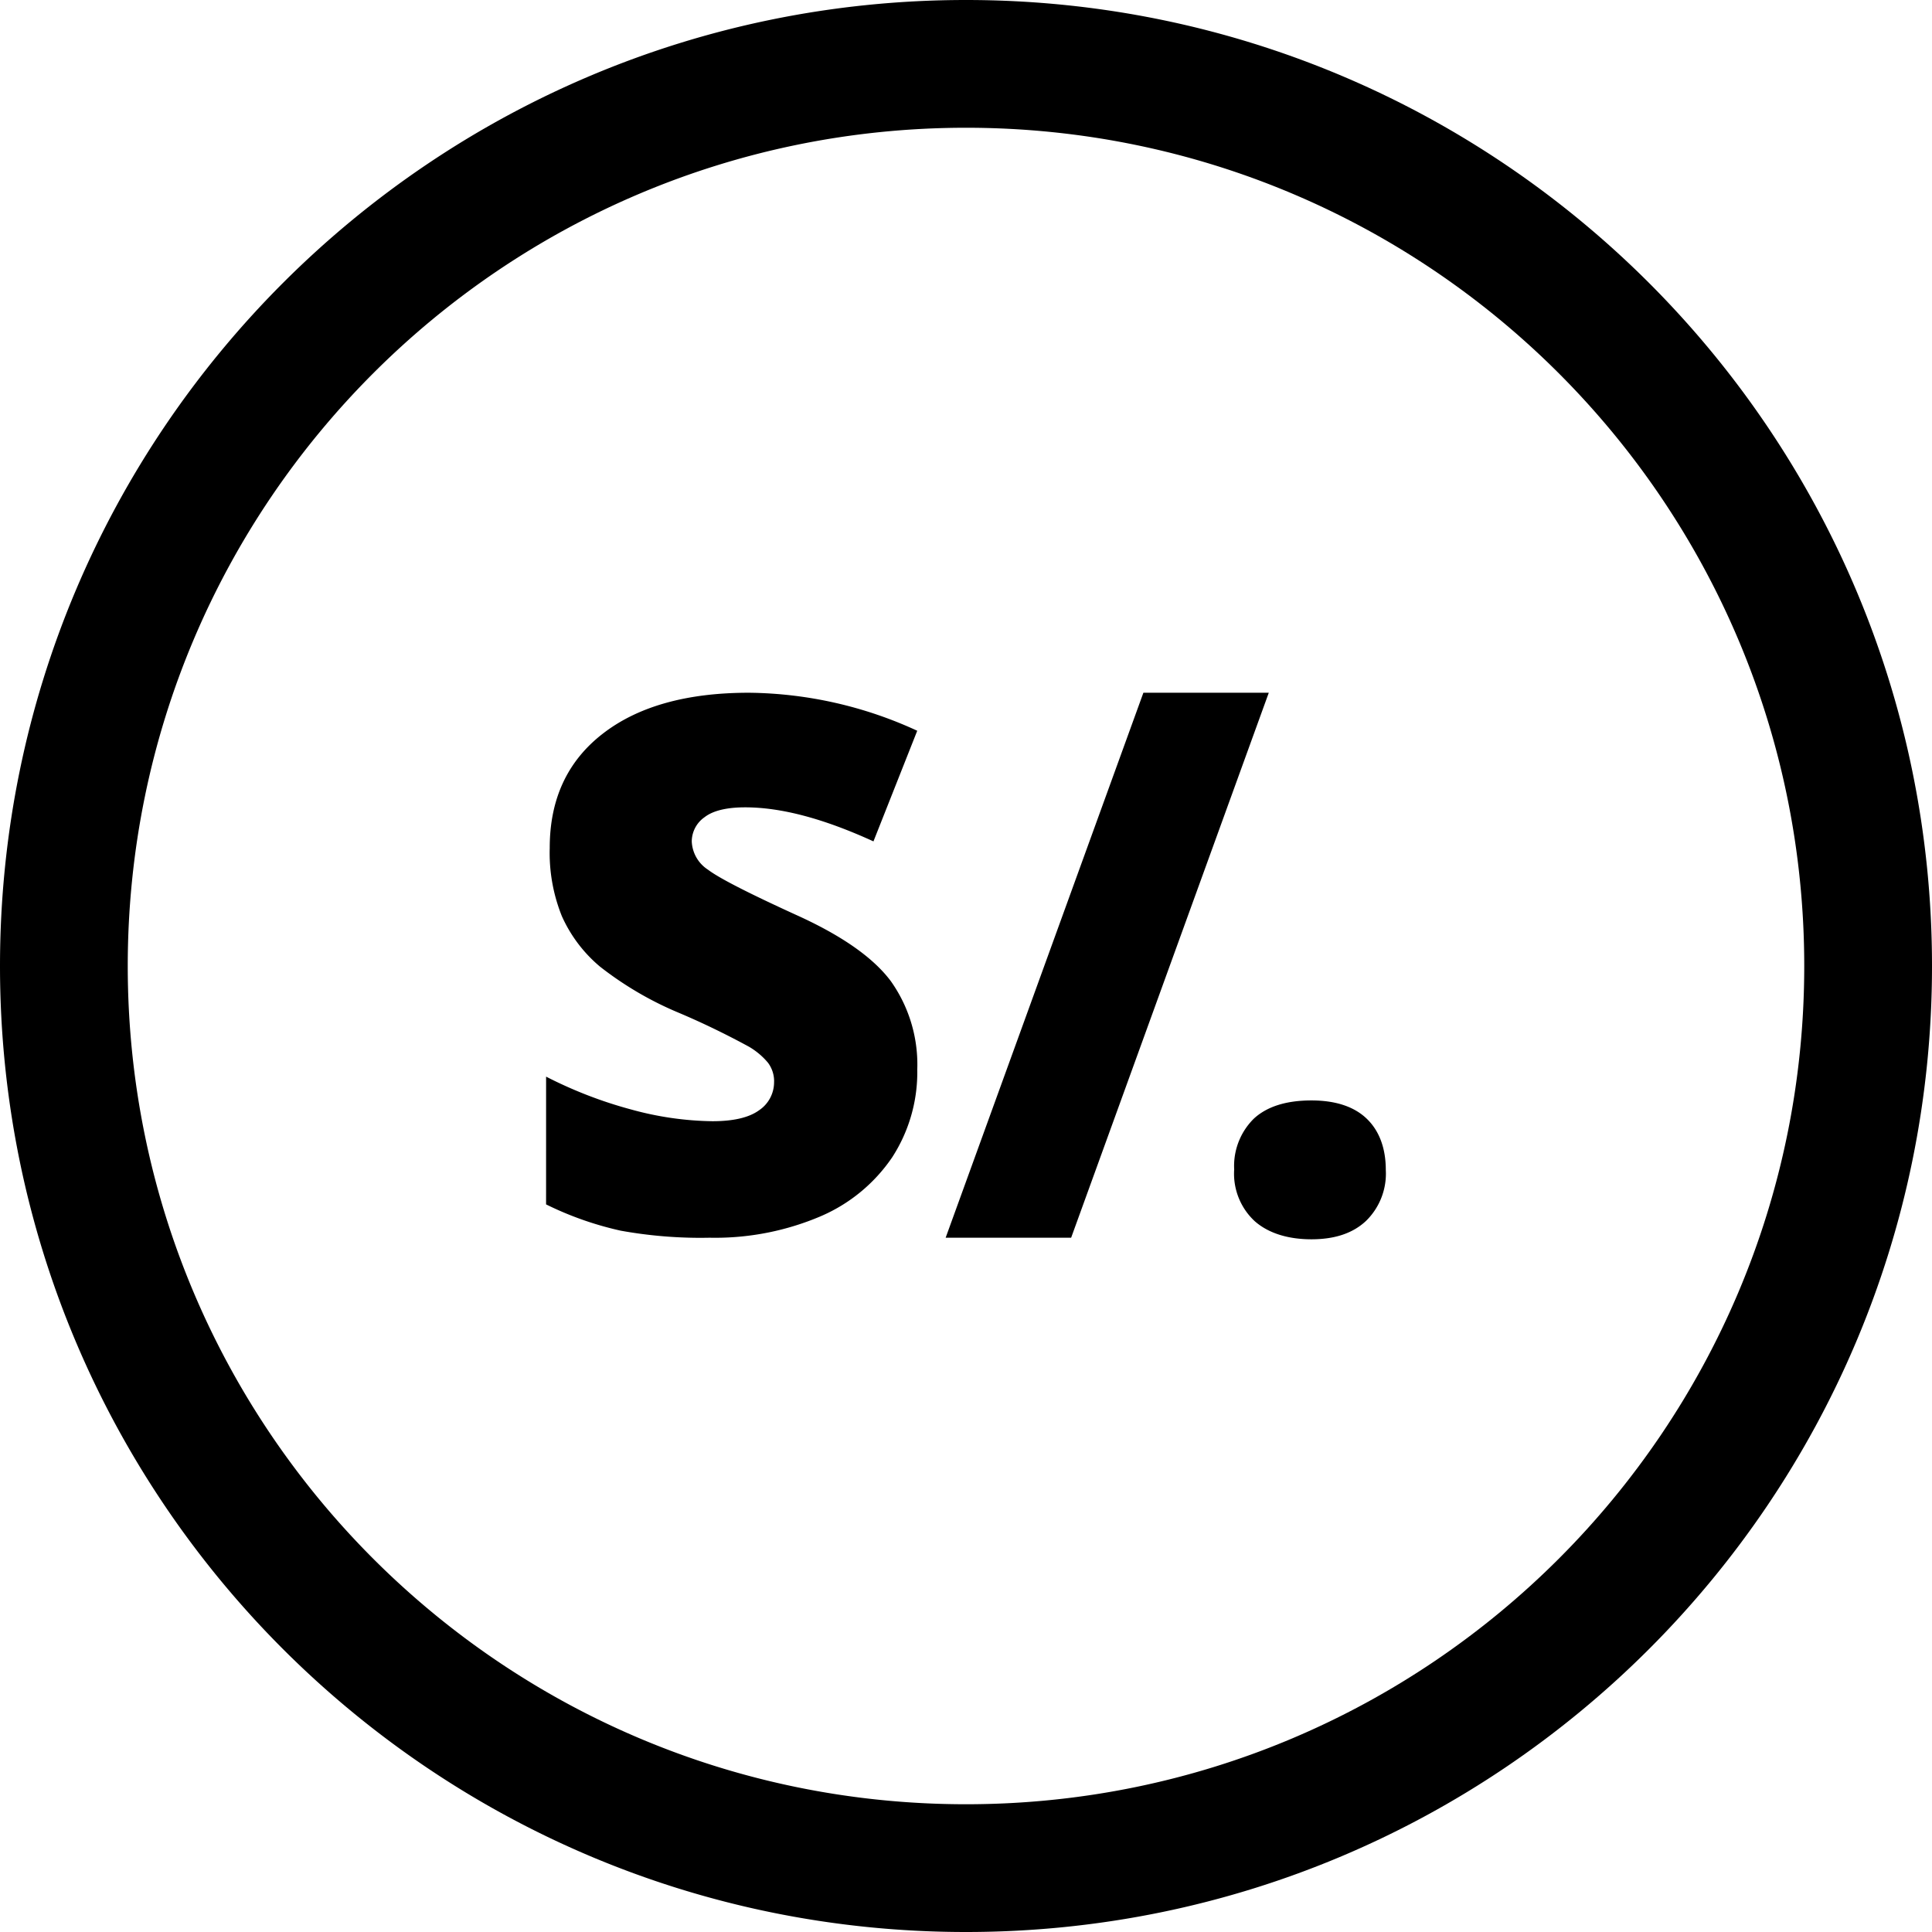 <svg xmlns="http://www.w3.org/2000/svg" width="512.001" height="512.001" shape-rendering="geometricPrecision" text-rendering="geometricPrecision" image-rendering="optimizeQuality" fill-rule="evenodd" clip-rule="evenodd" viewBox="0 0 13546.68 13546.68"><path fill-rule="nonzero" d="M6773.4 0c1869.98 0 3563.54 758.27 4789.27 1984.01 1225.74 1225.73 1984.01 2919.17 1984.01 4789.39 0 1870.22-758.27 3563.66-1984.01 4789.27-1225.61 1225.74-2919.05 1984-4789.27 1984-1870.22 0-3563.66-758.26-4789.39-1984C758.27 10336.94.01 8643.38.01 6773.4c0-1870.22 758.26-3563.66 1984-4789.39C3209.74 758.27 4903.18 0 6773.4 0zm-341.95 7499.03c.24 6.41.36 13.3.36 19.83 0 210.88-60.94 417.53-175.21 594.67-124.9 184.4-300.72 329.14-506.03 416.2-232.41 98.42-482.58 149.21-735.3 149.21-12.94 0-26.96-.12-39.66-.37-20.8.25-42.32.73-63.36.73-187.66 0-375.45-16.81-560.21-50.18-180.65-40.14-357.06-102.05-523.08-184.28l.12-895.75c189.35 97.1 389.71 174.97 595.63 230.11 185.73 51.87 378.11 79.8 570.73 82.46 148.97 0 258.52-26.24 328.05-77.51 65.17-43.89 104.11-117.65 104.11-196.37v-1.93c0-1.69.24-3.39.24-5.08 0-46.43-15.12-91.65-42.81-129.02-37.72-45.1-83.55-83.55-134.46-113.05-160.57-87.31-327.8-168.68-496.6-239.66-195.04-81.74-378.95-189.96-545.58-320.19-115.47-96.25-207.85-218.37-269.04-355.62-56.34-140.62-85.36-290.8-85.36-442.19 0-11.85.24-23.82.6-35.43-.24-341.83 123.7-608.81 371.58-800.95 247.76-192.26 590.8-288.02 1028.64-287.3 406.52 4.72 808.08 95.65 1176.64 266.5l-307.01 775.68c-347.39-158.88-645.09-238.69-899.74-238.69-129.99 0-225.87 23.34-284.88 69.41a208.502 208.502 0 00-89.36 169.28c3.27 80.66 45.71 154.78 113.66 198.43 75.46 57.68 279.44 162.39 613.9 315.23 319.82 143.89 542.19 298.66 666.97 464.56 121.77 170.86 187.3 376.05 187.3 586.21 0 12.45-.24 25.15-.84 37.6v-2.54zm2222.45 704.7c-.48-9.43-.85-19.22-.85-28.65 0-125.15 50.55-245.1 139.78-332.64 91.78-83.92 226.24-126.48 402.53-126.48 167.72 0 297.7 42.56 386.09 126.48 88.27 83.79 135.43 206.04 135.43 361.29.36 8.47.72 17.3.72 25.76 0 124.79-50.42 244.49-139.78 331.55-92.26 86.46-219.1 128.54-382.46 128.54-163.23 0-300.84-42.08-397.09-126.6-92.86-85.85-145.58-206.89-145.58-333.49 0-8.59.36-17.17.73-25.76h.48zm242.44-3346.37L7510.51 8678.7H6630.6l1386.55-3821.34h879.19zm2033.21-2240.22C9866.09 1553.67 8396.47 895.77 6773.4 895.77c-1623.19 0-3092.81 657.9-4156.27 1721.37C1553.67 3680.6 895.76 5150.22 895.76 6773.41c0 1623.07 657.91 3092.69 1721.37 4156.15 1063.46 1063.46 2533.08 1721.37 4156.27 1721.37 1623.19 0 3092.81-657.91 4156.15-1721.37 1063.47-1063.34 1721.37-2532.96 1721.37-4156.15 0-1623.19-657.9-3092.81-1721.37-4156.27z"/></svg>